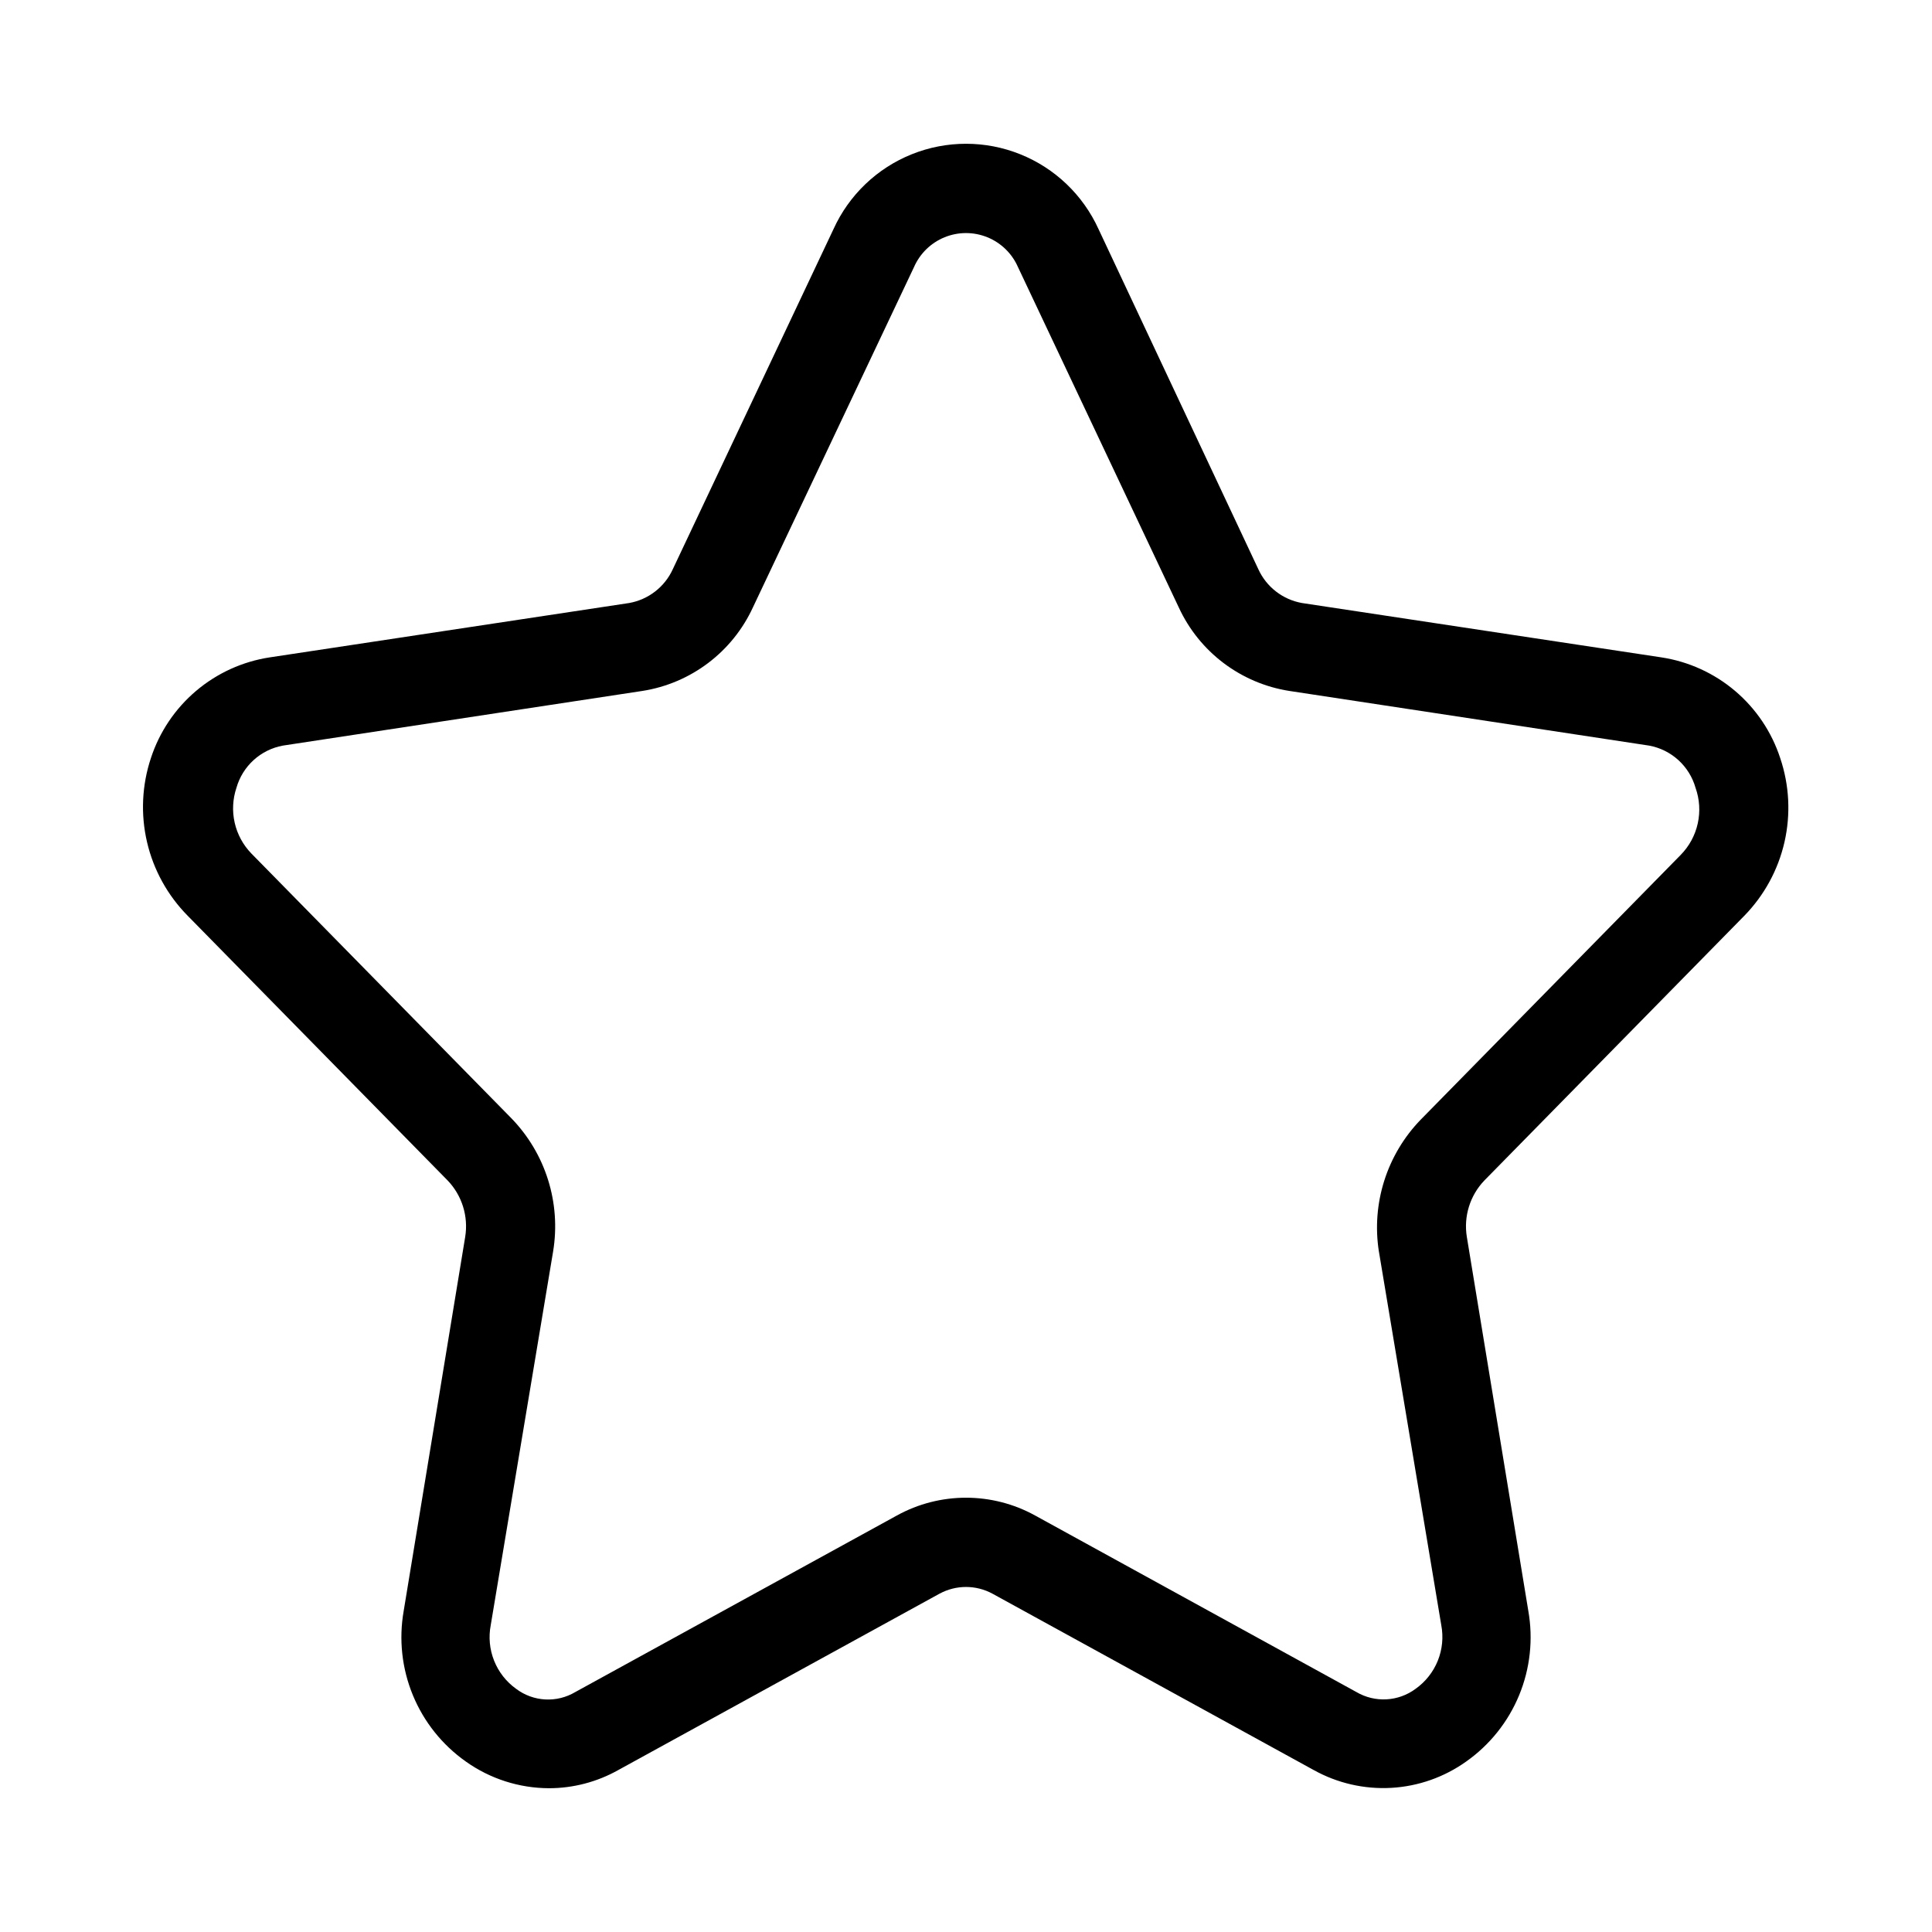 <?xml version="1.0" encoding="UTF-8"?>
<!-- Uploaded to: ICON Repo, www.iconrepo.com, Generator: ICON Repo Mixer Tools -->
<svg fill="#000000" width="800px" height="800px" version="1.1" viewBox="144 144 512 512" xmlns="http://www.w3.org/2000/svg">
 <path d="m606.25 386.7c5.289-5.41 8.977-12.18 10.66-19.559 1.68-7.375 1.285-15.074-1.137-22.242-2.262-6.926-6.406-13.09-11.965-17.801-5.559-4.711-12.316-7.789-19.523-8.887l-95.25-14.406c-5.098-0.906-9.426-4.262-11.57-8.973l-42.352-90.133c-4.113-9.035-11.547-16.137-20.758-19.828-9.211-3.695-19.492-3.695-28.707 0-9.211 3.691-16.645 10.793-20.754 19.828l-42.59 90.133c-2.144 4.711-6.473 8.066-11.57 8.973l-95.254 14.406c-7.203 1.098-13.961 4.176-19.52 8.887-5.562 4.711-9.703 10.875-11.969 17.801-2.391 7.188-2.746 14.902-1.023 22.277 1.723 7.379 5.457 14.137 10.785 19.523l68.879 70.141h0.004c3.809 3.981 5.527 9.516 4.644 14.957l-16.297 99.105c-1.324 7.531-0.48 15.277 2.434 22.348 2.914 7.066 7.773 13.156 14.02 17.566 6.438 4.582 14.141 7.055 22.043 7.082 6.422-0.004 12.738-1.656 18.34-4.801l85.176-46.762v0.004c4.371-2.367 9.641-2.367 14.012 0l85.176 46.762v-0.004c6.258 3.477 13.375 5.106 20.523 4.703s14.035-2.828 19.859-6.984c6.246-4.41 11.109-10.5 14.02-17.566 2.914-7.07 3.758-14.816 2.434-22.348l-16.293-99.105c-0.887-5.441 0.832-10.977 4.644-14.957zm-96.828 88.953 16.531 99.031c0.602 3.16 0.281 6.426-0.918 9.414-1.203 2.984-3.231 5.562-5.852 7.43-4.594 3.434-10.797 3.773-15.742 0.867l-85.098-46.758c-11.414-6.305-25.27-6.305-36.684 0l-85.176 46.758c-4.934 2.949-11.164 2.606-15.742-0.867-2.606-1.875-4.621-4.461-5.805-7.445-1.188-2.984-1.492-6.246-0.887-9.398l16.531-99.031c2.121-12.875-1.996-25.996-11.102-35.344l-68.879-70.141c-2.188-2.262-3.711-5.078-4.406-8.148-0.695-3.066-0.531-6.266 0.469-9.25 0.805-2.82 2.379-5.363 4.547-7.34 2.172-1.973 4.852-3.305 7.734-3.836l95.25-14.484h0.004c12.891-2.008 23.918-10.344 29.359-22.199l42.668-90.137c1.57-3.59 4.481-6.426 8.113-7.902 3.629-1.477 7.695-1.477 11.324 0 3.633 1.477 6.543 4.312 8.113 7.902l42.586 90.133 0.004 0.004c5.441 11.855 16.469 20.191 29.363 22.199l95.328 14.484c2.887 0.531 5.562 1.863 7.734 3.836 2.168 1.977 3.746 4.519 4.547 7.34 1.078 3.035 1.285 6.316 0.586 9.461-0.695 3.148-2.262 6.035-4.523 8.332l-68.879 70.141v-0.004c-8.98 9.262-13.094 22.207-11.102 34.953z"/>
</svg>